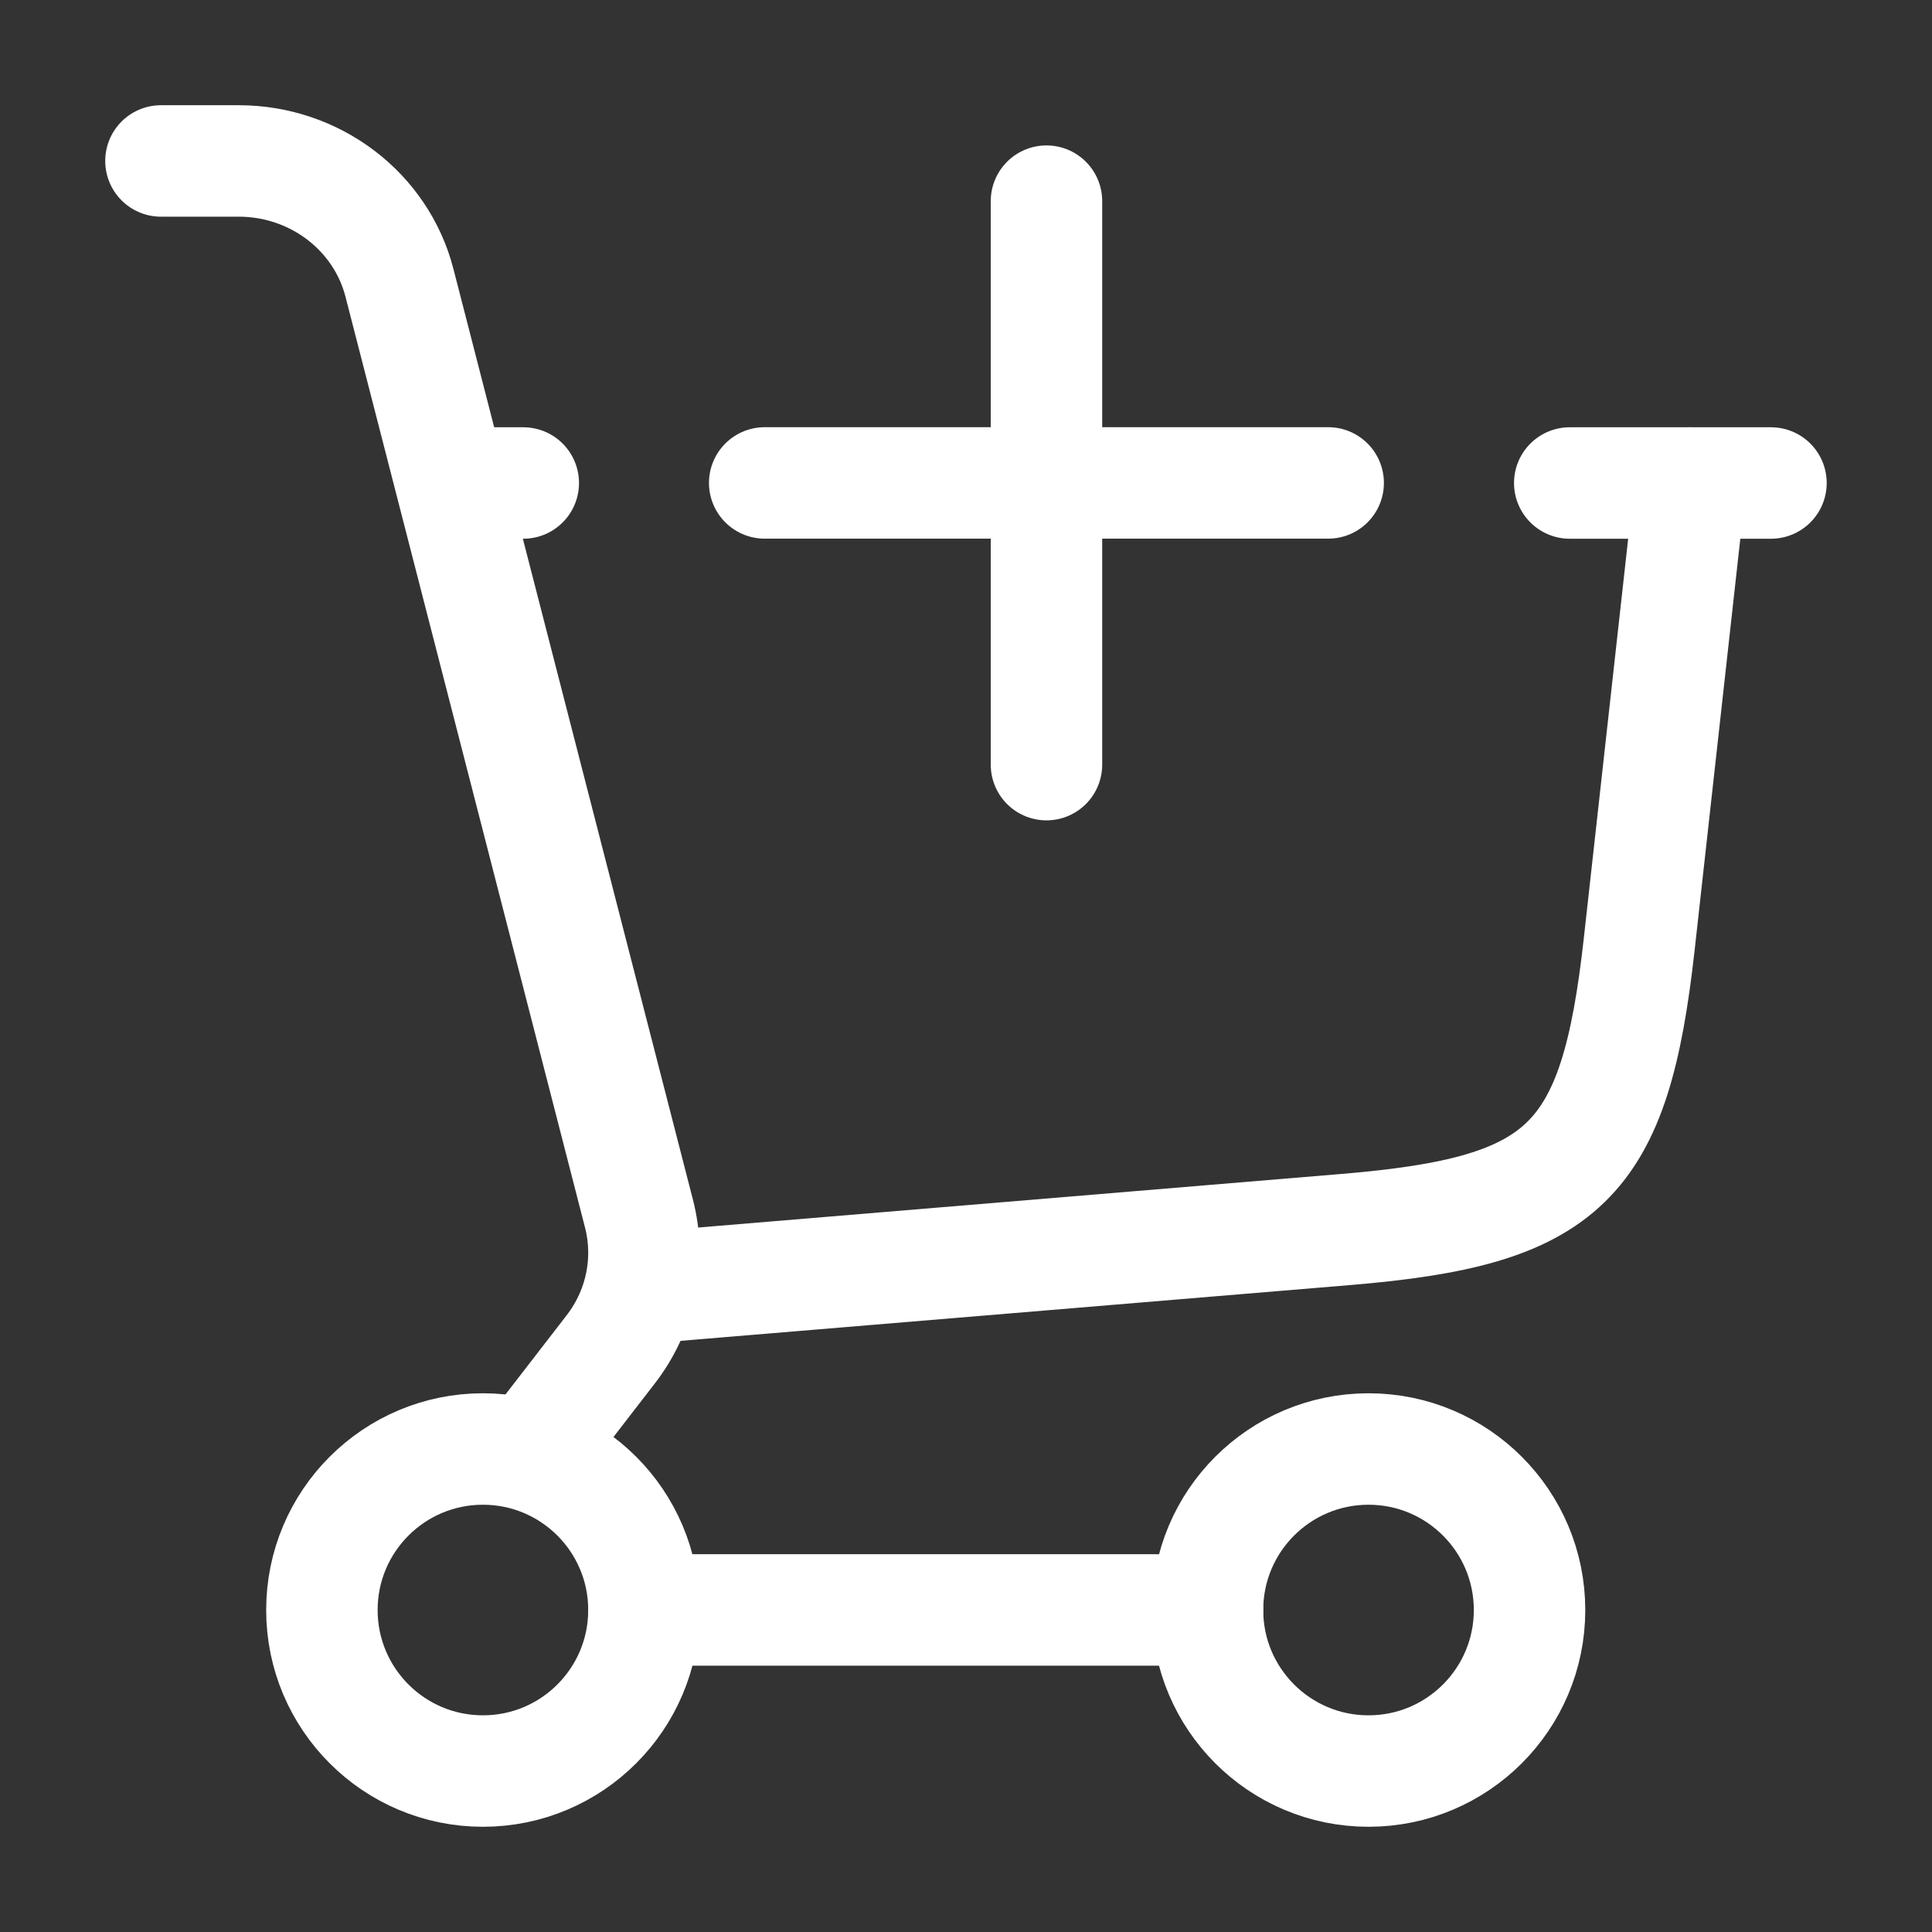 <?xml version="1.0" encoding="UTF-8"?> <svg xmlns="http://www.w3.org/2000/svg" width="26" height="26" viewBox="0 0 26 26" fill="none"><rect x="0" y="0" width="26" height="26" fill="#333333" stroke="none"/><path d="M8.666 17.333L18.113 16.546C21.069 16.3 21.732 15.654 22.06 12.706L22.749 6.5" stroke="white" stroke-width="1.5" stroke-linecap="round"></path><path d="M6.5 6.5H7.042M23.833 6.5H21.125" stroke="white" stroke-width="1.5" stroke-linecap="round"></path><path d="M10.291 6.499H17.874M14.083 10.29V2.707" stroke="white" stroke-width="1.5" stroke-linecap="round"></path><circle cx="6.499" cy="21.667" r="2.167" stroke="white" stroke-width="1.5"></circle><circle cx="18.417" cy="21.667" r="2.167" stroke="white" stroke-width="1.5"></circle><path d="M8.667 21.666L16.25 21.666" stroke="white" stroke-width="1.5" stroke-linecap="round"></path><path d="M2.166 2.166H3.213C4.236 2.166 5.128 2.843 5.376 3.807L8.599 16.332C8.762 16.965 8.623 17.636 8.22 18.158L7.184 19.499" stroke="white" stroke-width="1.5" stroke-linecap="round"></path></svg> 